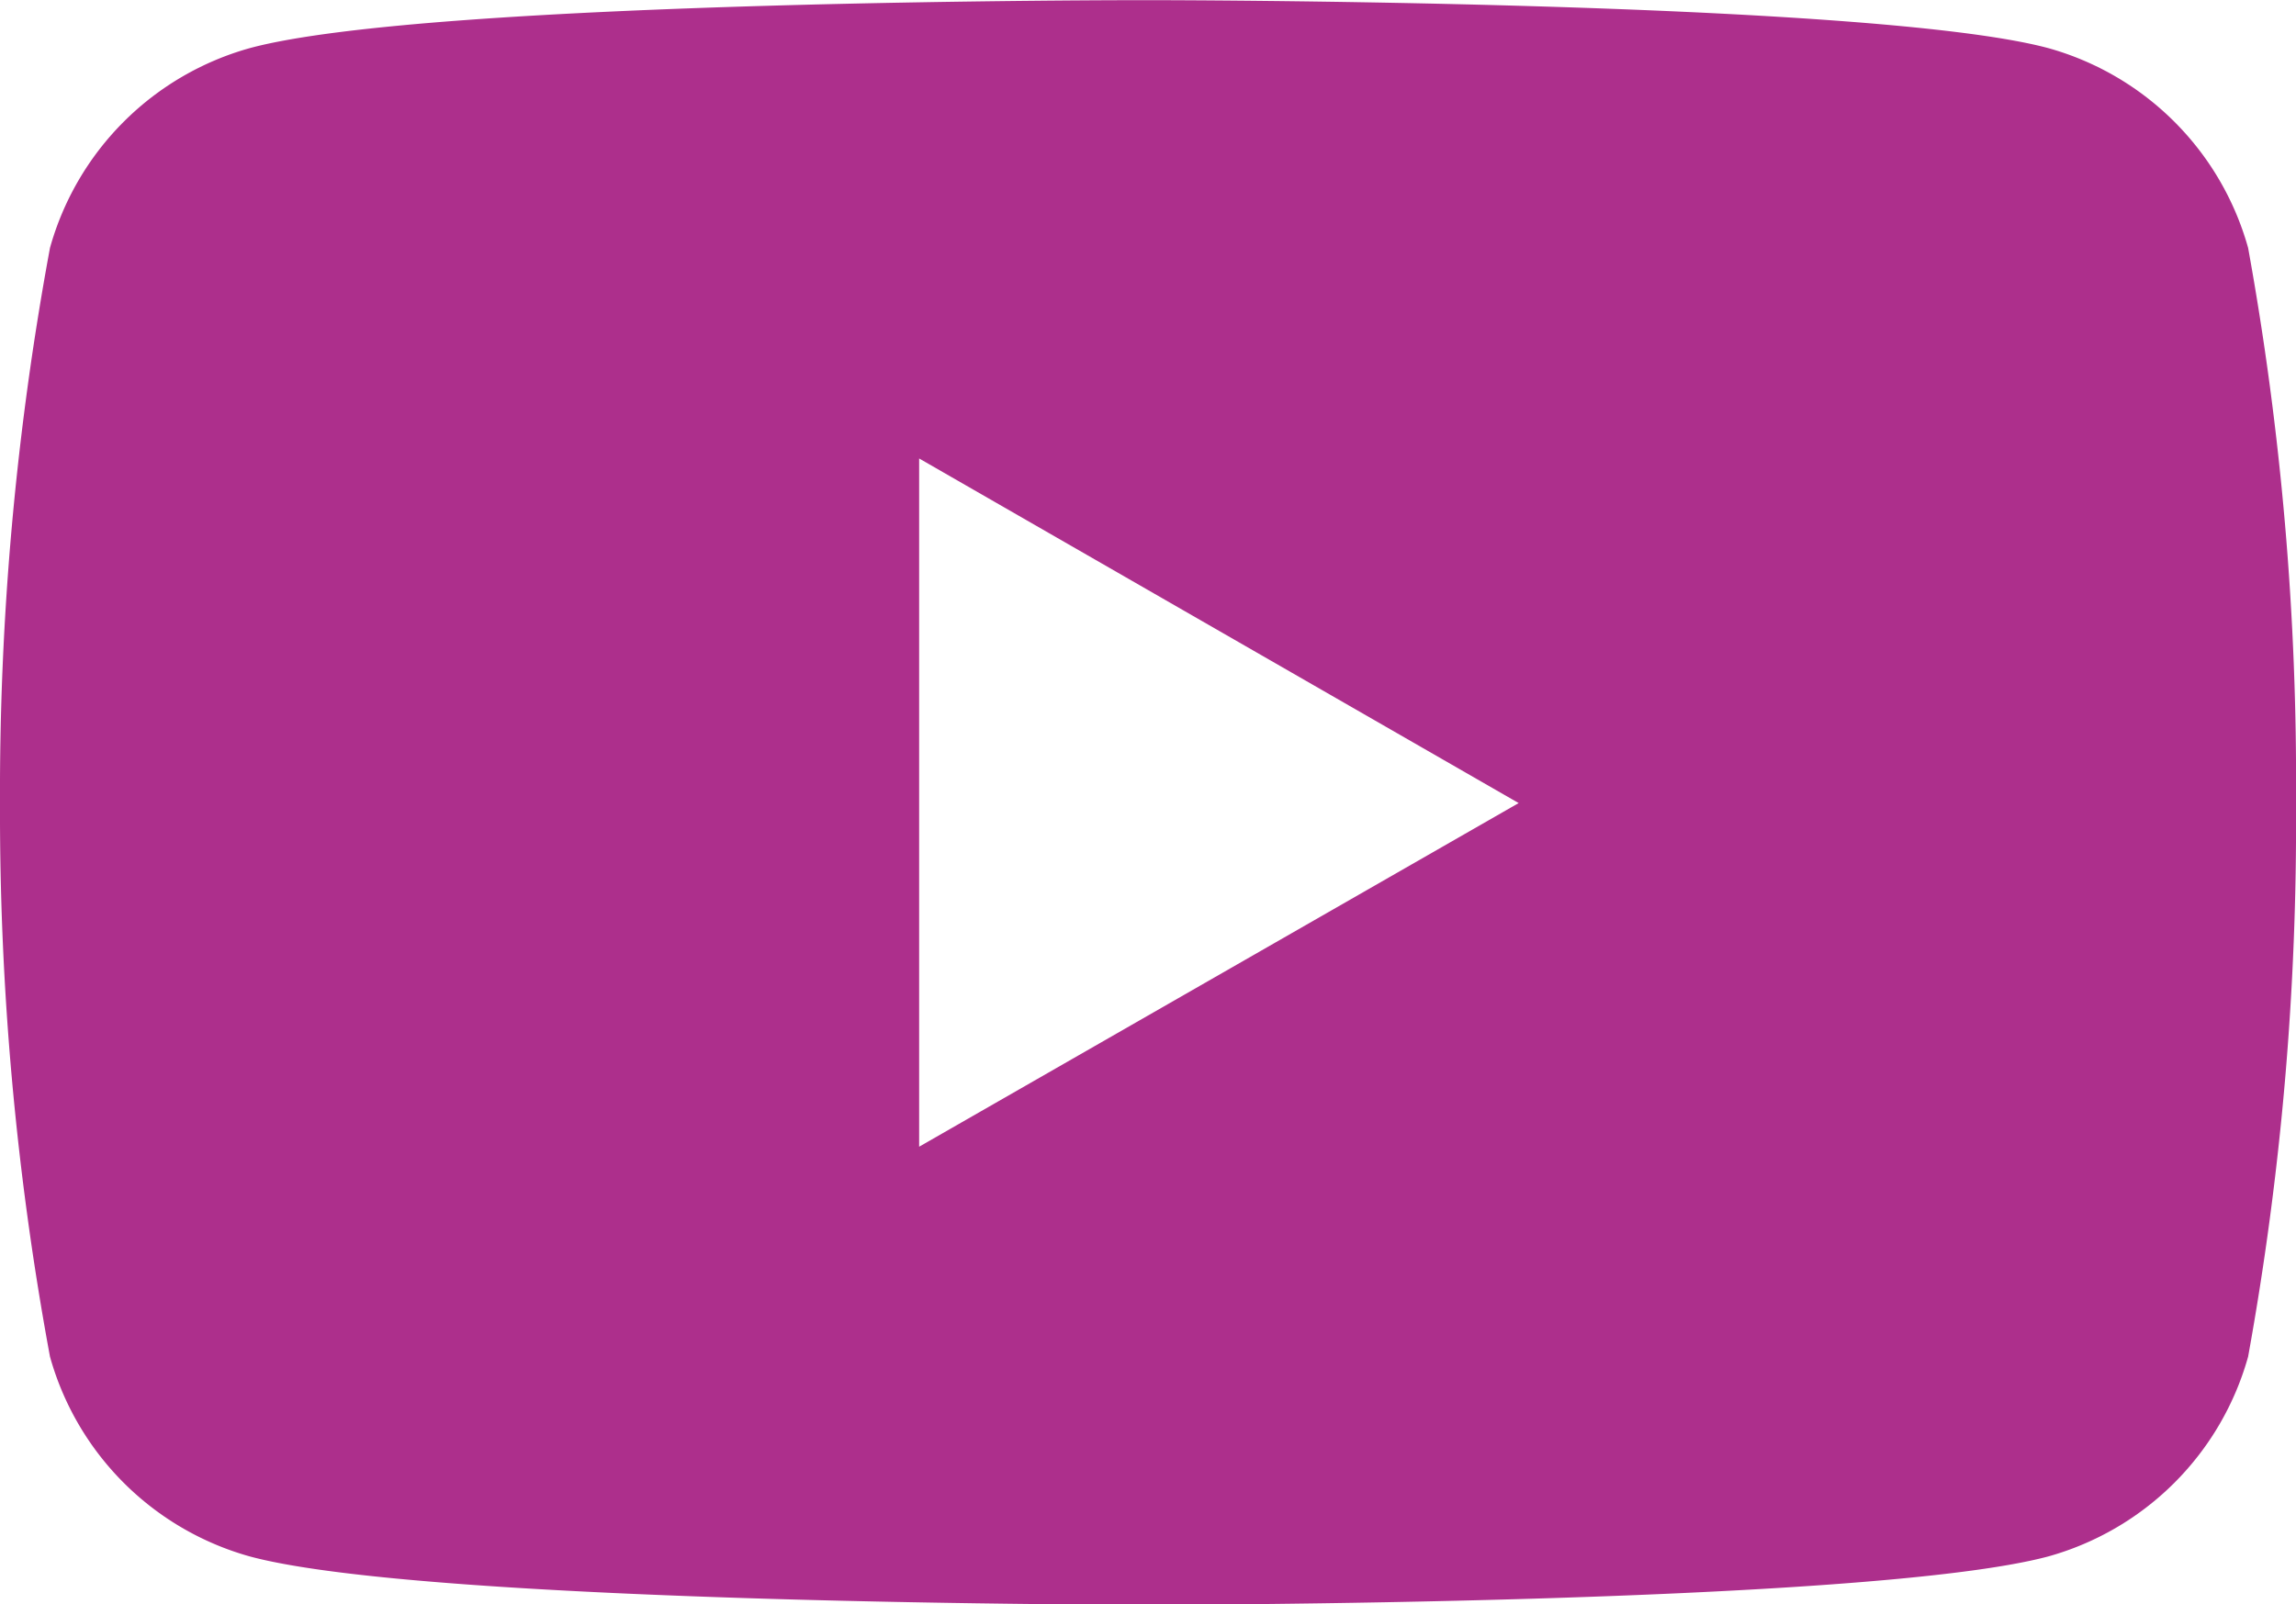 <svg xmlns="http://www.w3.org/2000/svg" width="28.482" height="19.906" viewBox="0 0 28.482 19.906"><path id="Icon_simple-youtube" data-name="Icon simple-youtube" d="M27.895,8.5a3.57,3.57,0,0,0-2.479-2.479c-2.22-.595-11.155-.595-11.155-.595s-8.912-.012-11.155.595A3.57,3.57,0,0,0,.627,8.5a37.1,37.1,0,0,0-.62,6.892,37.1,37.1,0,0,0,.62,6.866,3.57,3.57,0,0,0,2.479,2.479c2.218.6,11.155.6,11.155.6s8.911,0,11.155-.6a3.57,3.57,0,0,0,2.479-2.479,37.1,37.1,0,0,0,.594-6.866A37.1,37.1,0,0,0,27.895,8.5ZM11.409,19.653v-8.54l7.437,4.276Z" transform="translate(-0.007 -5.424)" fill="#ad2f8c"></path></svg>